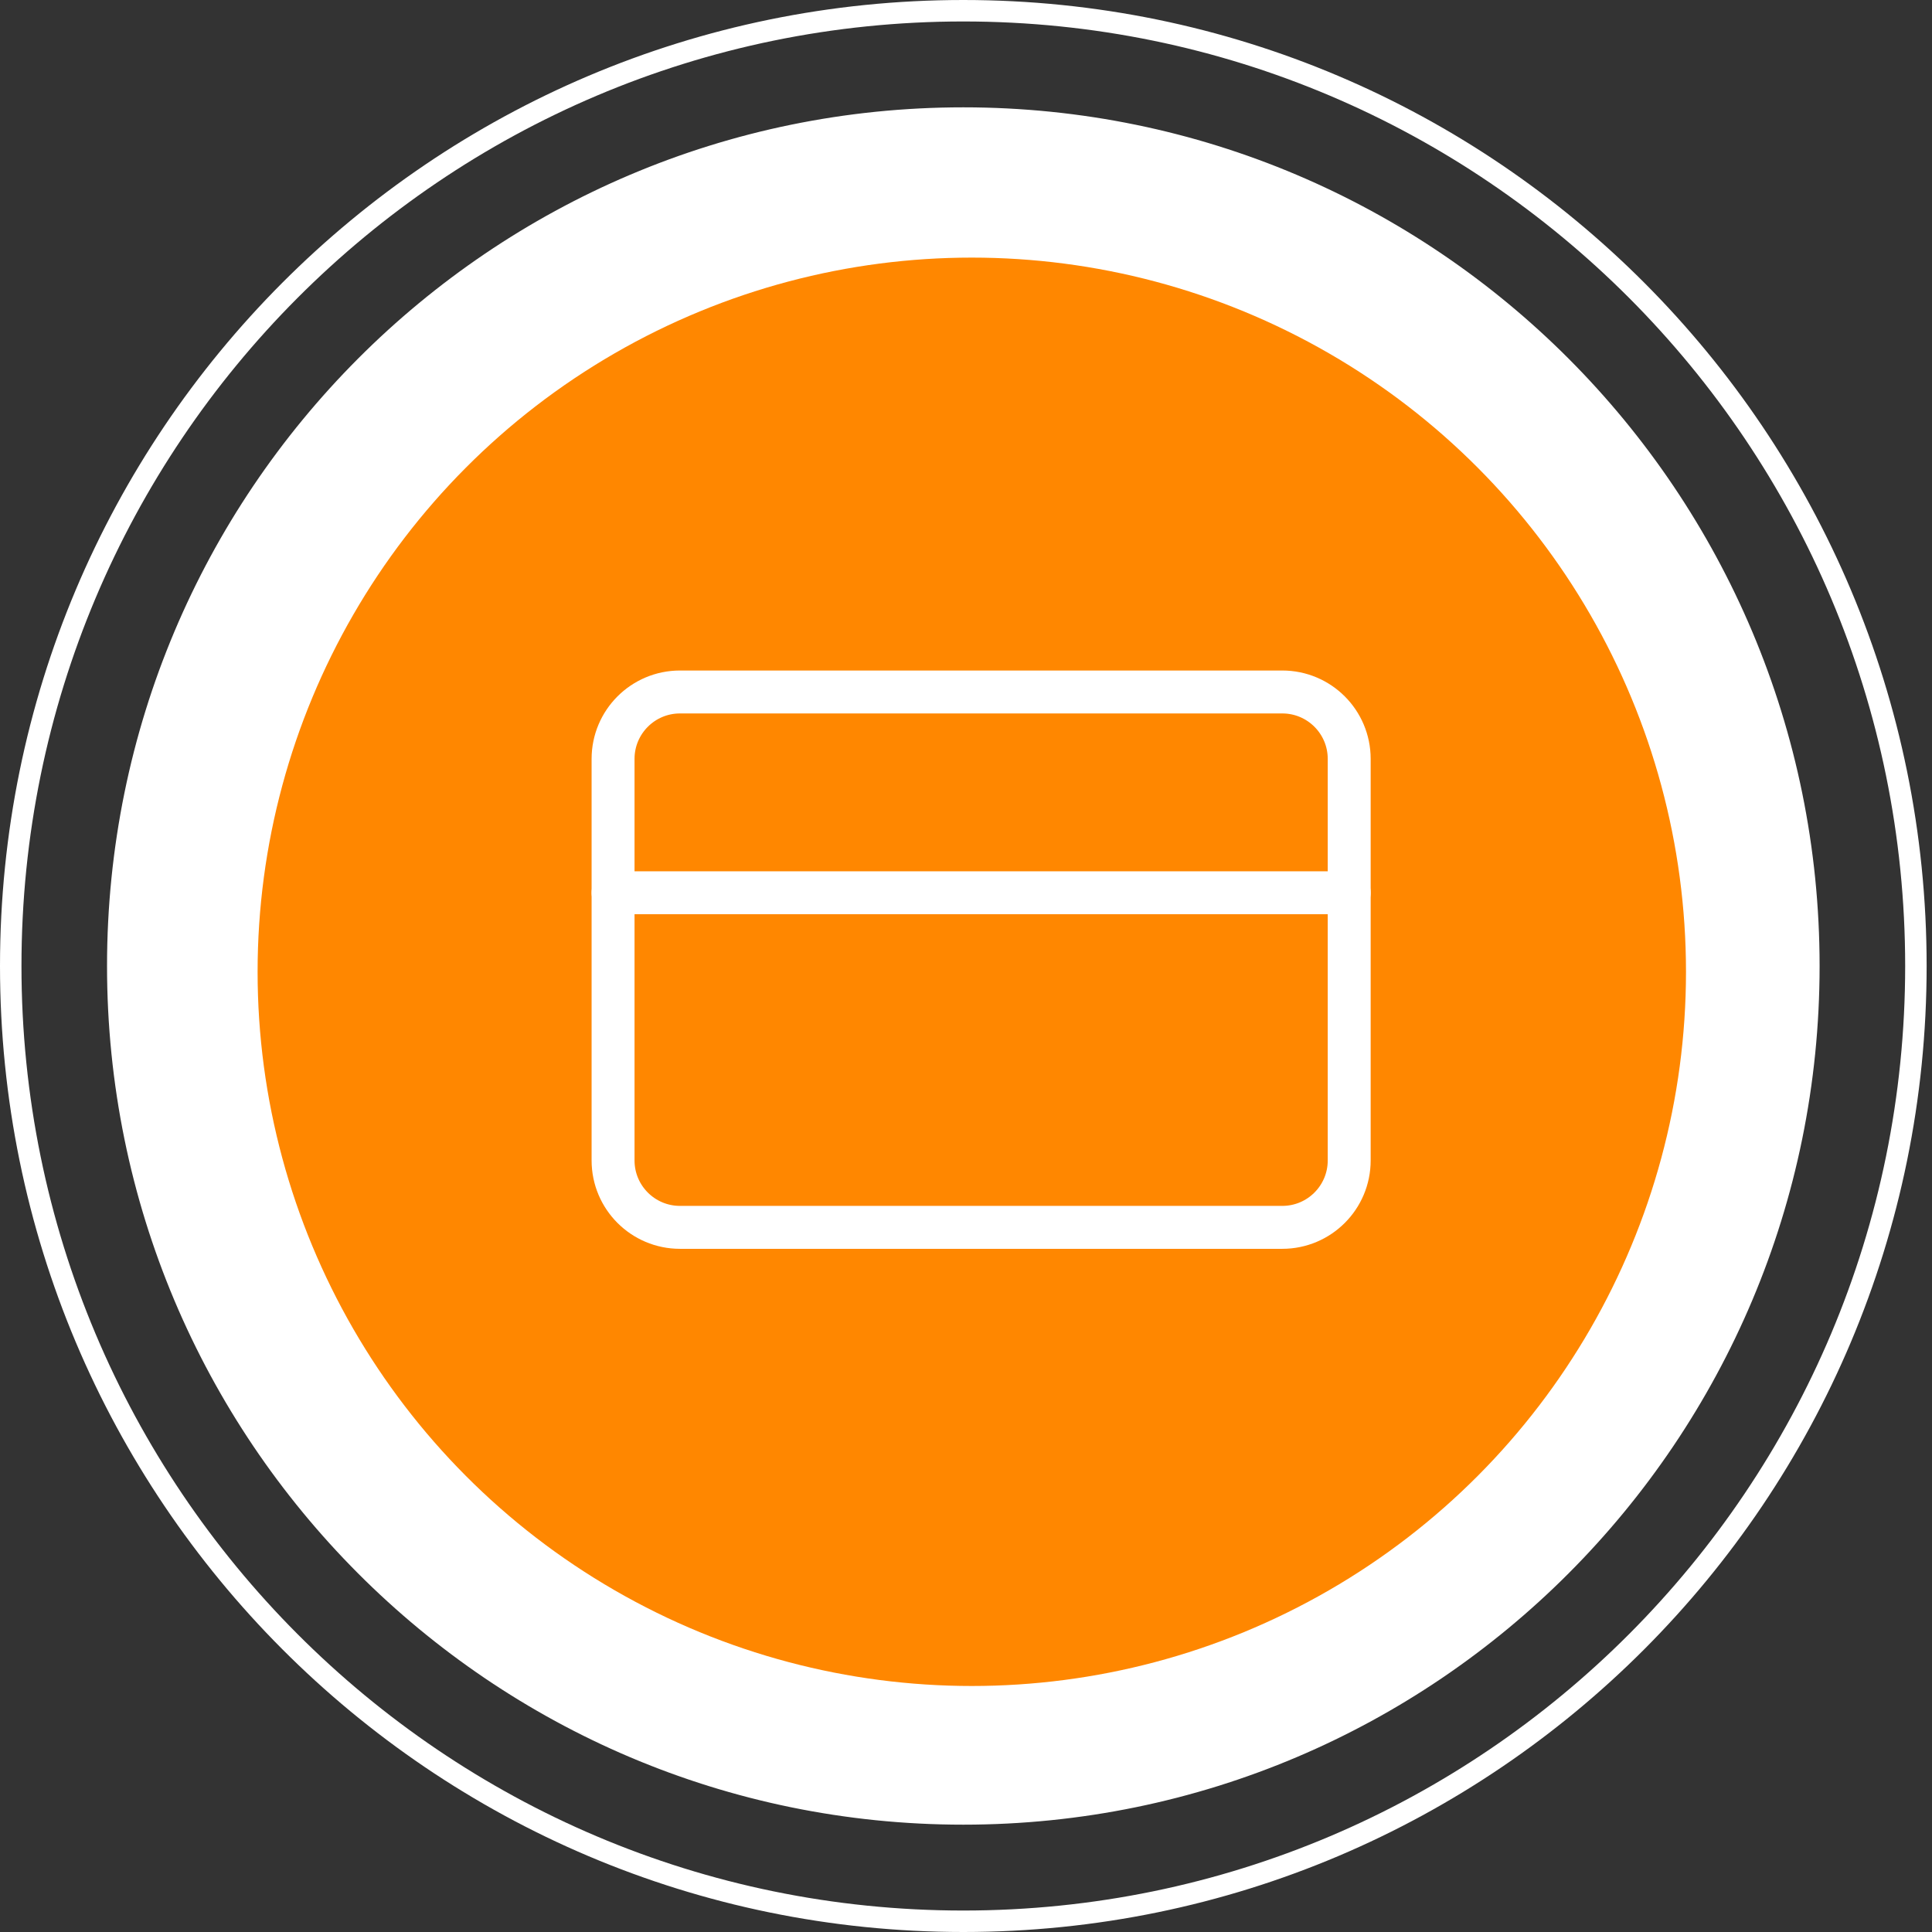 <svg width="90" height="90" viewBox="0 0 90 90" fill="none" xmlns="http://www.w3.org/2000/svg">
<rect x="0" y="0" width="90" height="90" fill="#333333" stroke="none"/>
<path d="M84.431 45C84.431 66.908 66.72 84.667 44.875 84.667C23.03 84.667 5.319 66.908 5.319 45C5.319 23.092 23.03 5.333 44.875 5.333C66.72 5.333 84.431 23.092 84.431 45Z" fill="white" stroke="white" stroke-width="0.666"/>
<path d="M89.25 45C89.25 69.578 69.381 89.5 44.875 89.5C20.369 89.5 0.5 69.578 0.5 45C0.5 20.422 20.369 0.5 44.875 0.5C69.381 0.5 89.25 20.422 89.25 45Z" stroke="white"/>
<circle cx="45.27" cy="45.27" r="33.27" fill="#FF8700"/>
<path d="M59.734 32.235H31.676C29.954 32.235 28.559 33.631 28.559 35.352V54.058C28.559 55.779 29.954 57.175 31.676 57.175H59.734C61.456 57.175 62.851 55.779 62.851 54.058V35.352C62.851 33.631 61.456 32.235 59.734 32.235Z" stroke="white" stroke-width="2" stroke-linecap="round" stroke-linejoin="round"/>
<path d="M28.559 41.588H62.851" stroke="white" stroke-width="2" stroke-linecap="round" stroke-linejoin="round"/>
</svg>
